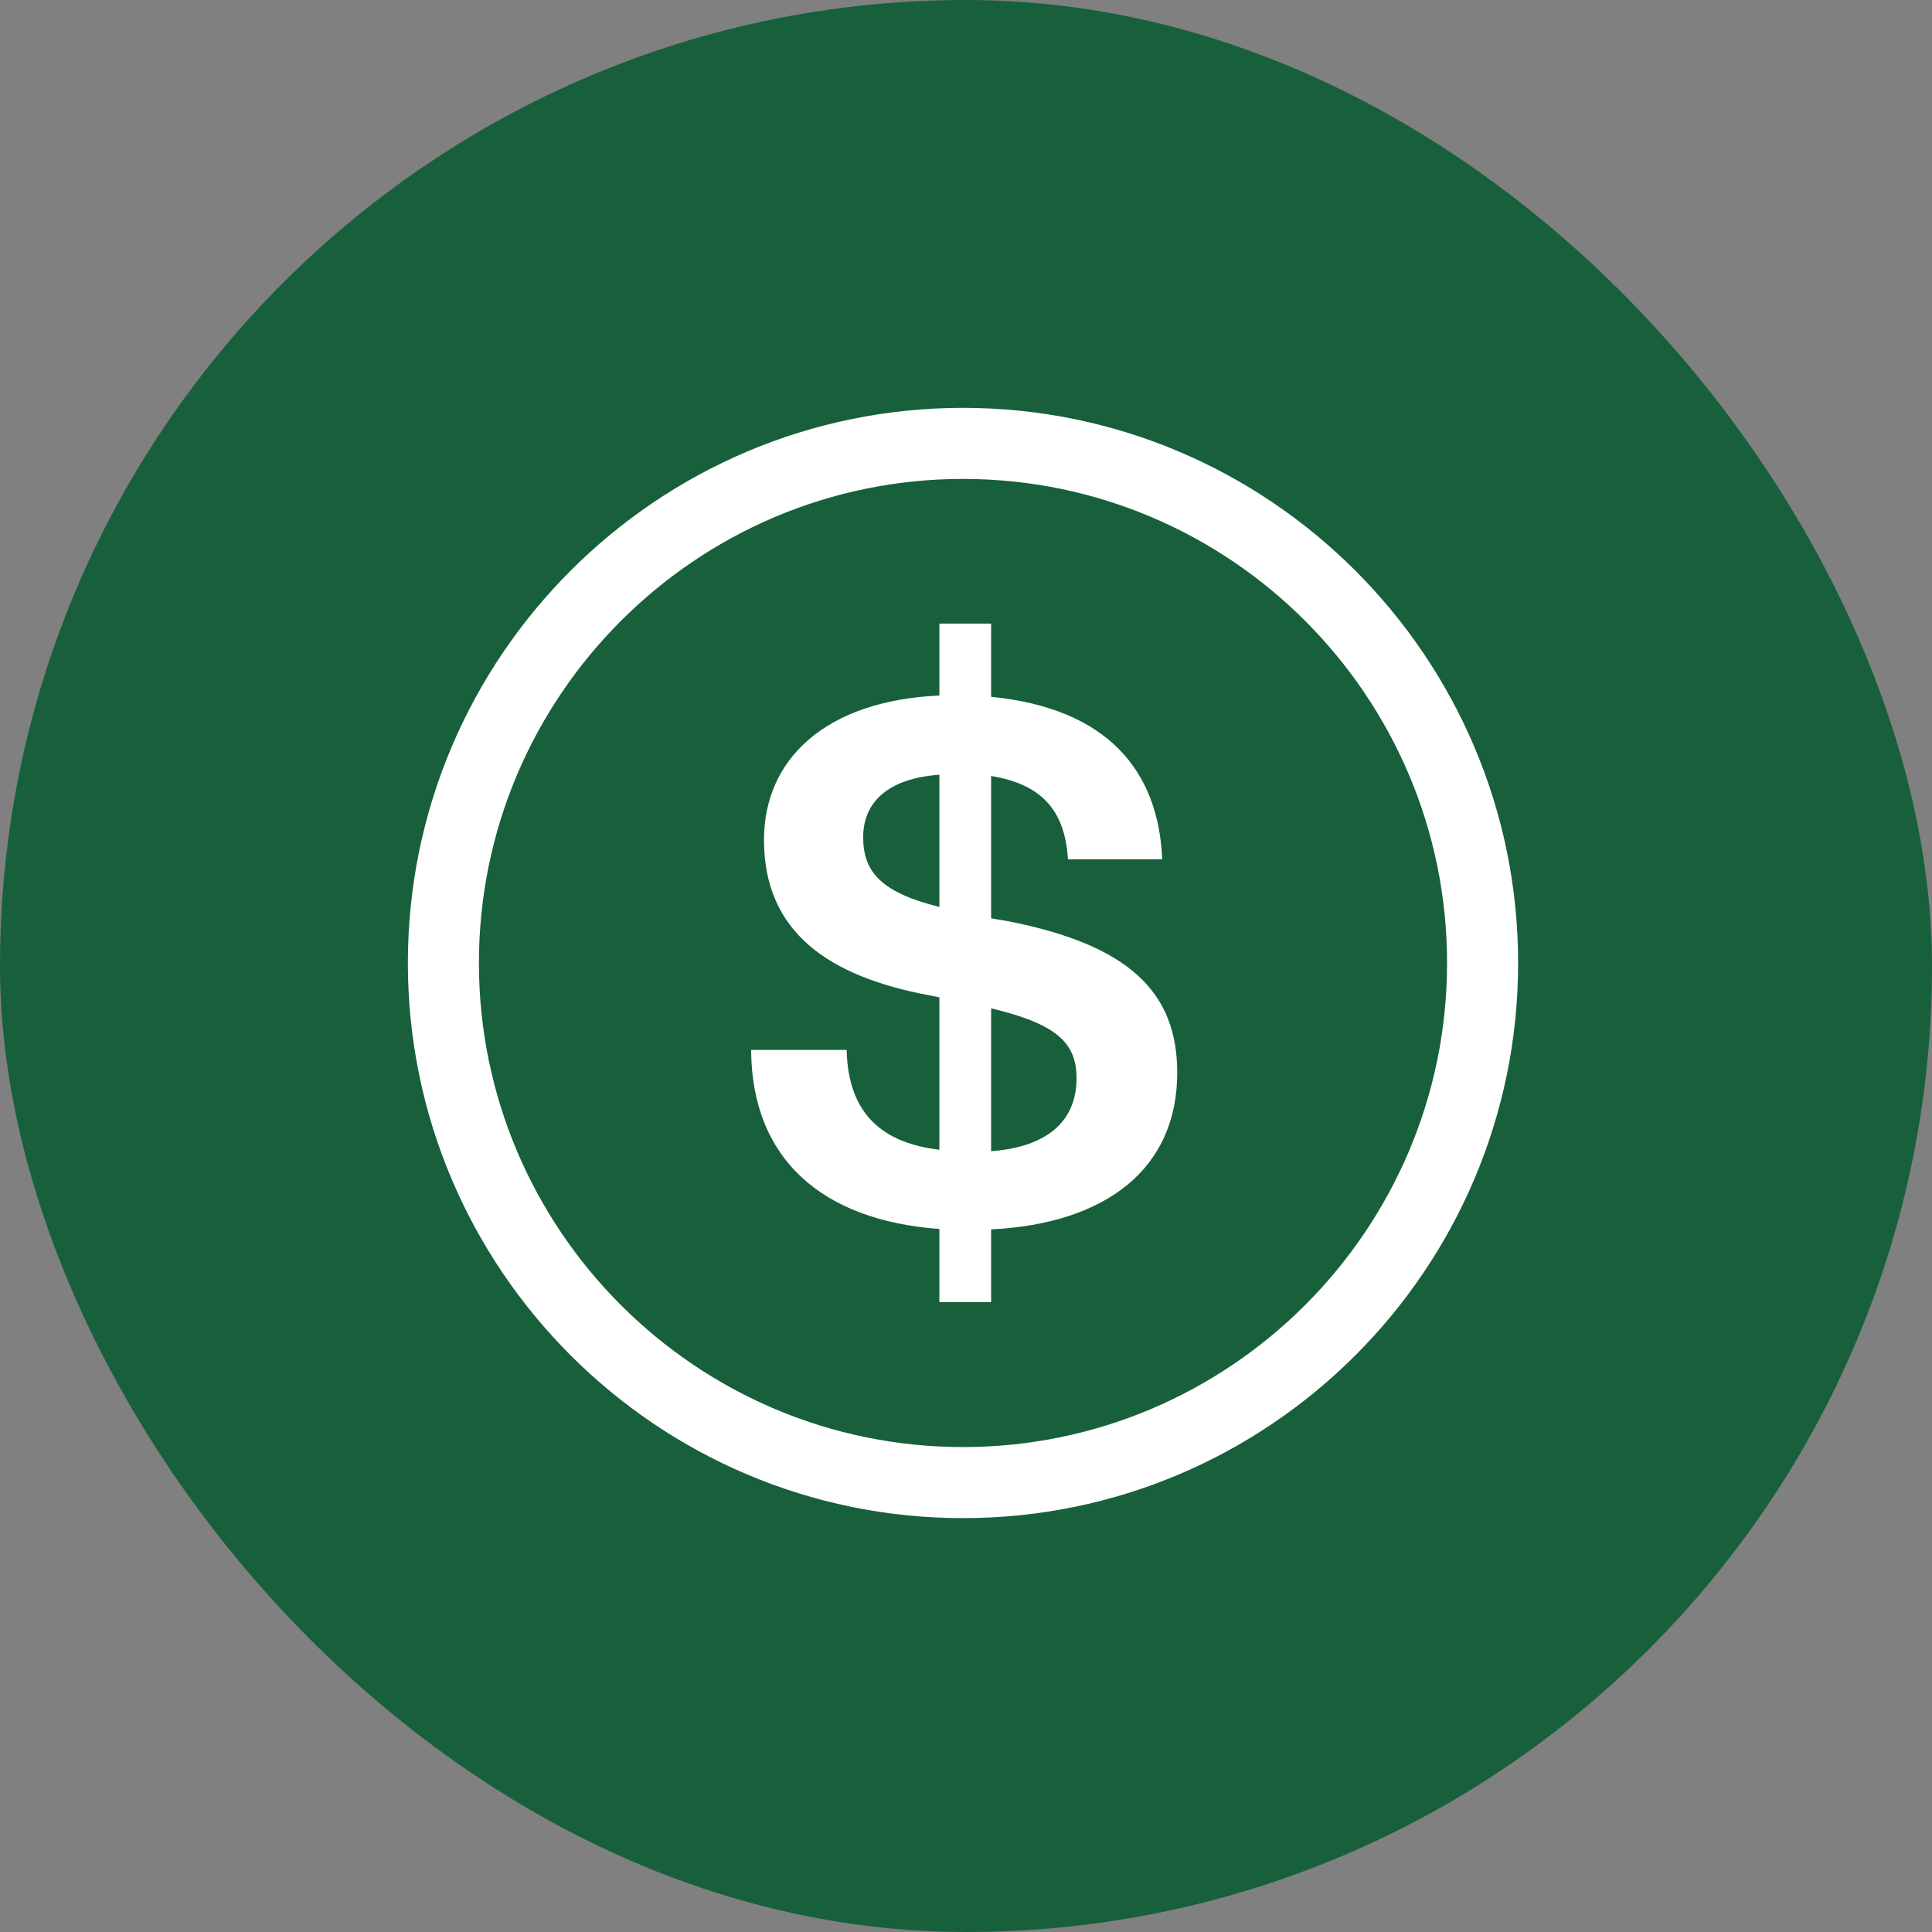 <svg width="90" height="90" viewBox="0 0 90 90" fill="none" xmlns="http://www.w3.org/2000/svg">
<rect x="0" y="0" width="90" height="90" fill="#808080" stroke="none"/>
<rect width="90" height="90" rx="45" fill="#18603C"/>
<g clip-path="url(#clip0_3126_12511)">
<path d="M44.86 70.72C30.6 70.72 19 59.12 19 44.86C19 30.6 30.6 19 44.86 19C59.12 19 70.72 30.6 70.72 44.86C70.72 59.12 59.12 70.72 44.86 70.72ZM44.86 22.31C32.43 22.31 22.31 32.43 22.31 44.86C22.31 57.29 32.43 67.41 44.86 67.41C57.29 67.41 67.41 57.29 67.41 44.86C67.41 32.43 57.3 22.31 44.86 22.31Z" fill="white"/>
<path d="M46.17 57.28V60.66H43.76V57.25C38.27 56.85 35.02 53.97 34.99 48.91H39.44C39.51 52.02 41.25 53.26 43.76 53.56V46.46L43.26 46.36C38.64 45.49 35.59 43.45 35.59 39.13C35.59 35.35 38.47 32.64 43.76 32.4V29.05H46.17V32.46C51.63 33 53.97 35.94 54.14 40.03H49.75C49.62 37.92 48.68 36.55 46.17 36.15V42.78L46.94 42.91C52.56 44.01 54.84 46.19 54.84 49.97C54.84 54.42 51.56 57 46.17 57.27V57.28ZM43.76 42.25V36.09C41.38 36.26 40.21 37.36 40.21 39C40.21 40.64 41.08 41.58 43.76 42.25ZM46.17 53.63C48.75 53.43 50.15 52.26 50.15 50.22C50.15 48.51 49.11 47.68 46.17 46.97V53.63Z" fill="white"/>
</g>
<defs>
<clipPath id="clip0_3126_12511">
<rect width="51.72" height="51.72" fill="white" transform="translate(19 19)"/>
</clipPath>
</defs>
</svg>
